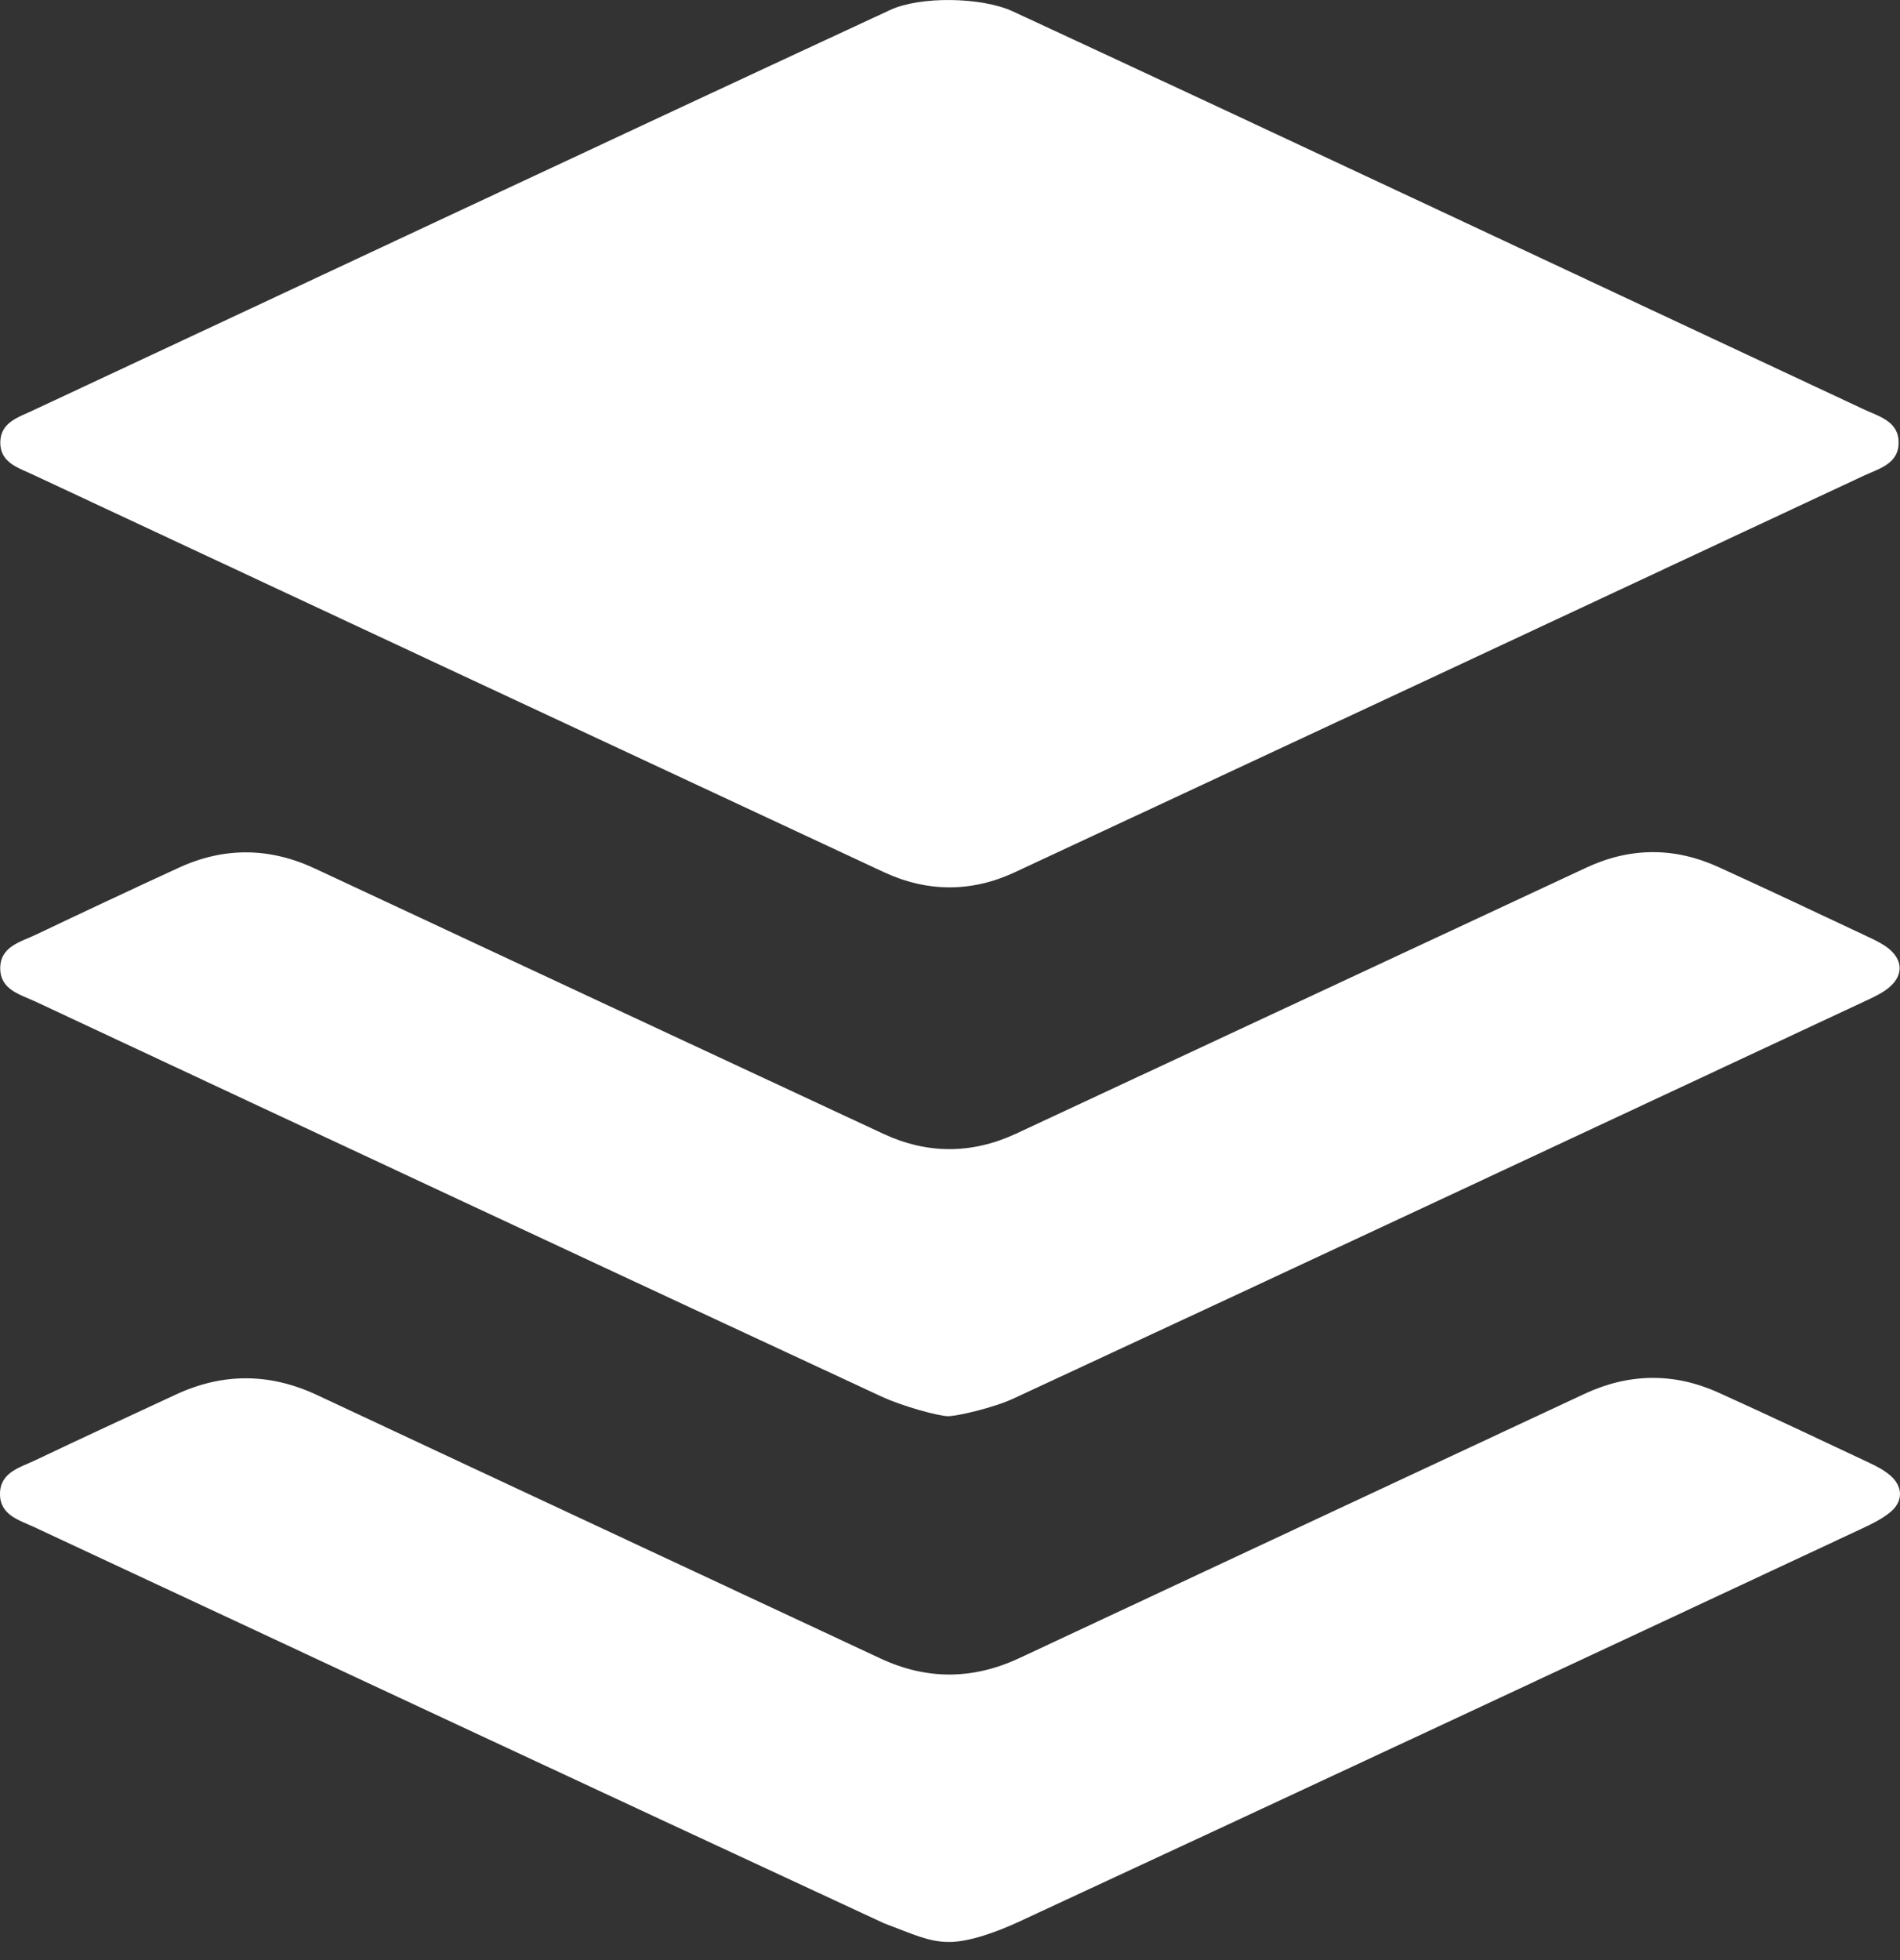 <svg width="32" height="33" viewBox="0 0 32 33" fill="none" xmlns="http://www.w3.org/2000/svg">
<rect x="0" y="0" width="32" height="33" fill="#333333" stroke="none"/>
<g clipPath="url(#clip0_1296_1952)">
<path d="M17.055 0.19C21.81 2.395 26.643 4.673 31.391 6.892C31.645 7.011 31.977 7.091 31.977 7.45C31.978 7.81 31.646 7.89 31.392 8.008C26.625 10.239 21.857 12.465 17.086 14.688C16.359 15.026 15.613 15.022 14.885 14.683C10.106 12.454 5.327 10.223 0.55 7.989C0.304 7.874 -0.005 7.787 0.005 7.437C0.014 7.11 0.31 7.025 0.546 6.914C5.343 4.673 10.189 2.396 14.992 0.168C15.5 -0.067 16.526 -0.051 17.055 0.19ZM15.985 32.695C15.639 32.695 15.38 32.564 14.886 32.379C10.113 30.165 5.345 27.938 0.578 25.711C0.325 25.593 -0.003 25.509 -0 25.148C0.003 24.789 0.331 24.709 0.585 24.589C1.375 24.213 2.17 23.846 2.965 23.477C3.758 23.11 4.547 23.115 5.343 23.488C8.503 24.969 11.666 26.443 14.827 27.921C15.612 28.288 16.39 28.28 17.174 27.913C20.345 26.429 23.516 24.947 26.688 23.466C27.437 23.117 28.196 23.107 28.948 23.448C29.795 23.831 30.635 24.229 31.475 24.624C31.6 24.682 31.726 24.748 31.831 24.836C32.055 25.026 32.058 25.282 31.829 25.465C31.689 25.577 31.523 25.659 31.359 25.735C26.631 27.945 21.903 30.155 17.168 32.351C16.8 32.521 16.331 32.695 15.985 32.695ZM15.968 23.843C15.81 23.843 15.196 23.675 14.846 23.512C10.092 21.305 5.345 19.084 0.598 16.863C0.343 16.744 0.01 16.667 0.004 16.312C-0.003 15.935 0.345 15.86 0.607 15.735C1.407 15.354 2.208 14.978 3.013 14.608C3.776 14.258 4.54 14.266 5.303 14.622C8.494 16.113 11.686 17.604 14.88 19.09C15.62 19.434 16.371 19.431 17.111 19.087C20.314 17.595 23.515 16.099 26.718 14.607C27.459 14.261 28.207 14.261 28.948 14.6C29.793 14.985 30.632 15.382 31.472 15.777C31.587 15.831 31.706 15.888 31.804 15.966C32.059 16.169 32.057 16.436 31.799 16.639C31.7 16.717 31.582 16.775 31.467 16.829C26.671 19.071 21.875 21.315 17.073 23.544C16.743 23.698 16.126 23.843 15.968 23.843Z" fill="white"/>
</g>
<defs>
<clipPath id="clip0_1296_1952">
<rect width="32" height="32.75" fill="white"/>
</clipPath>
</defs>
</svg>
